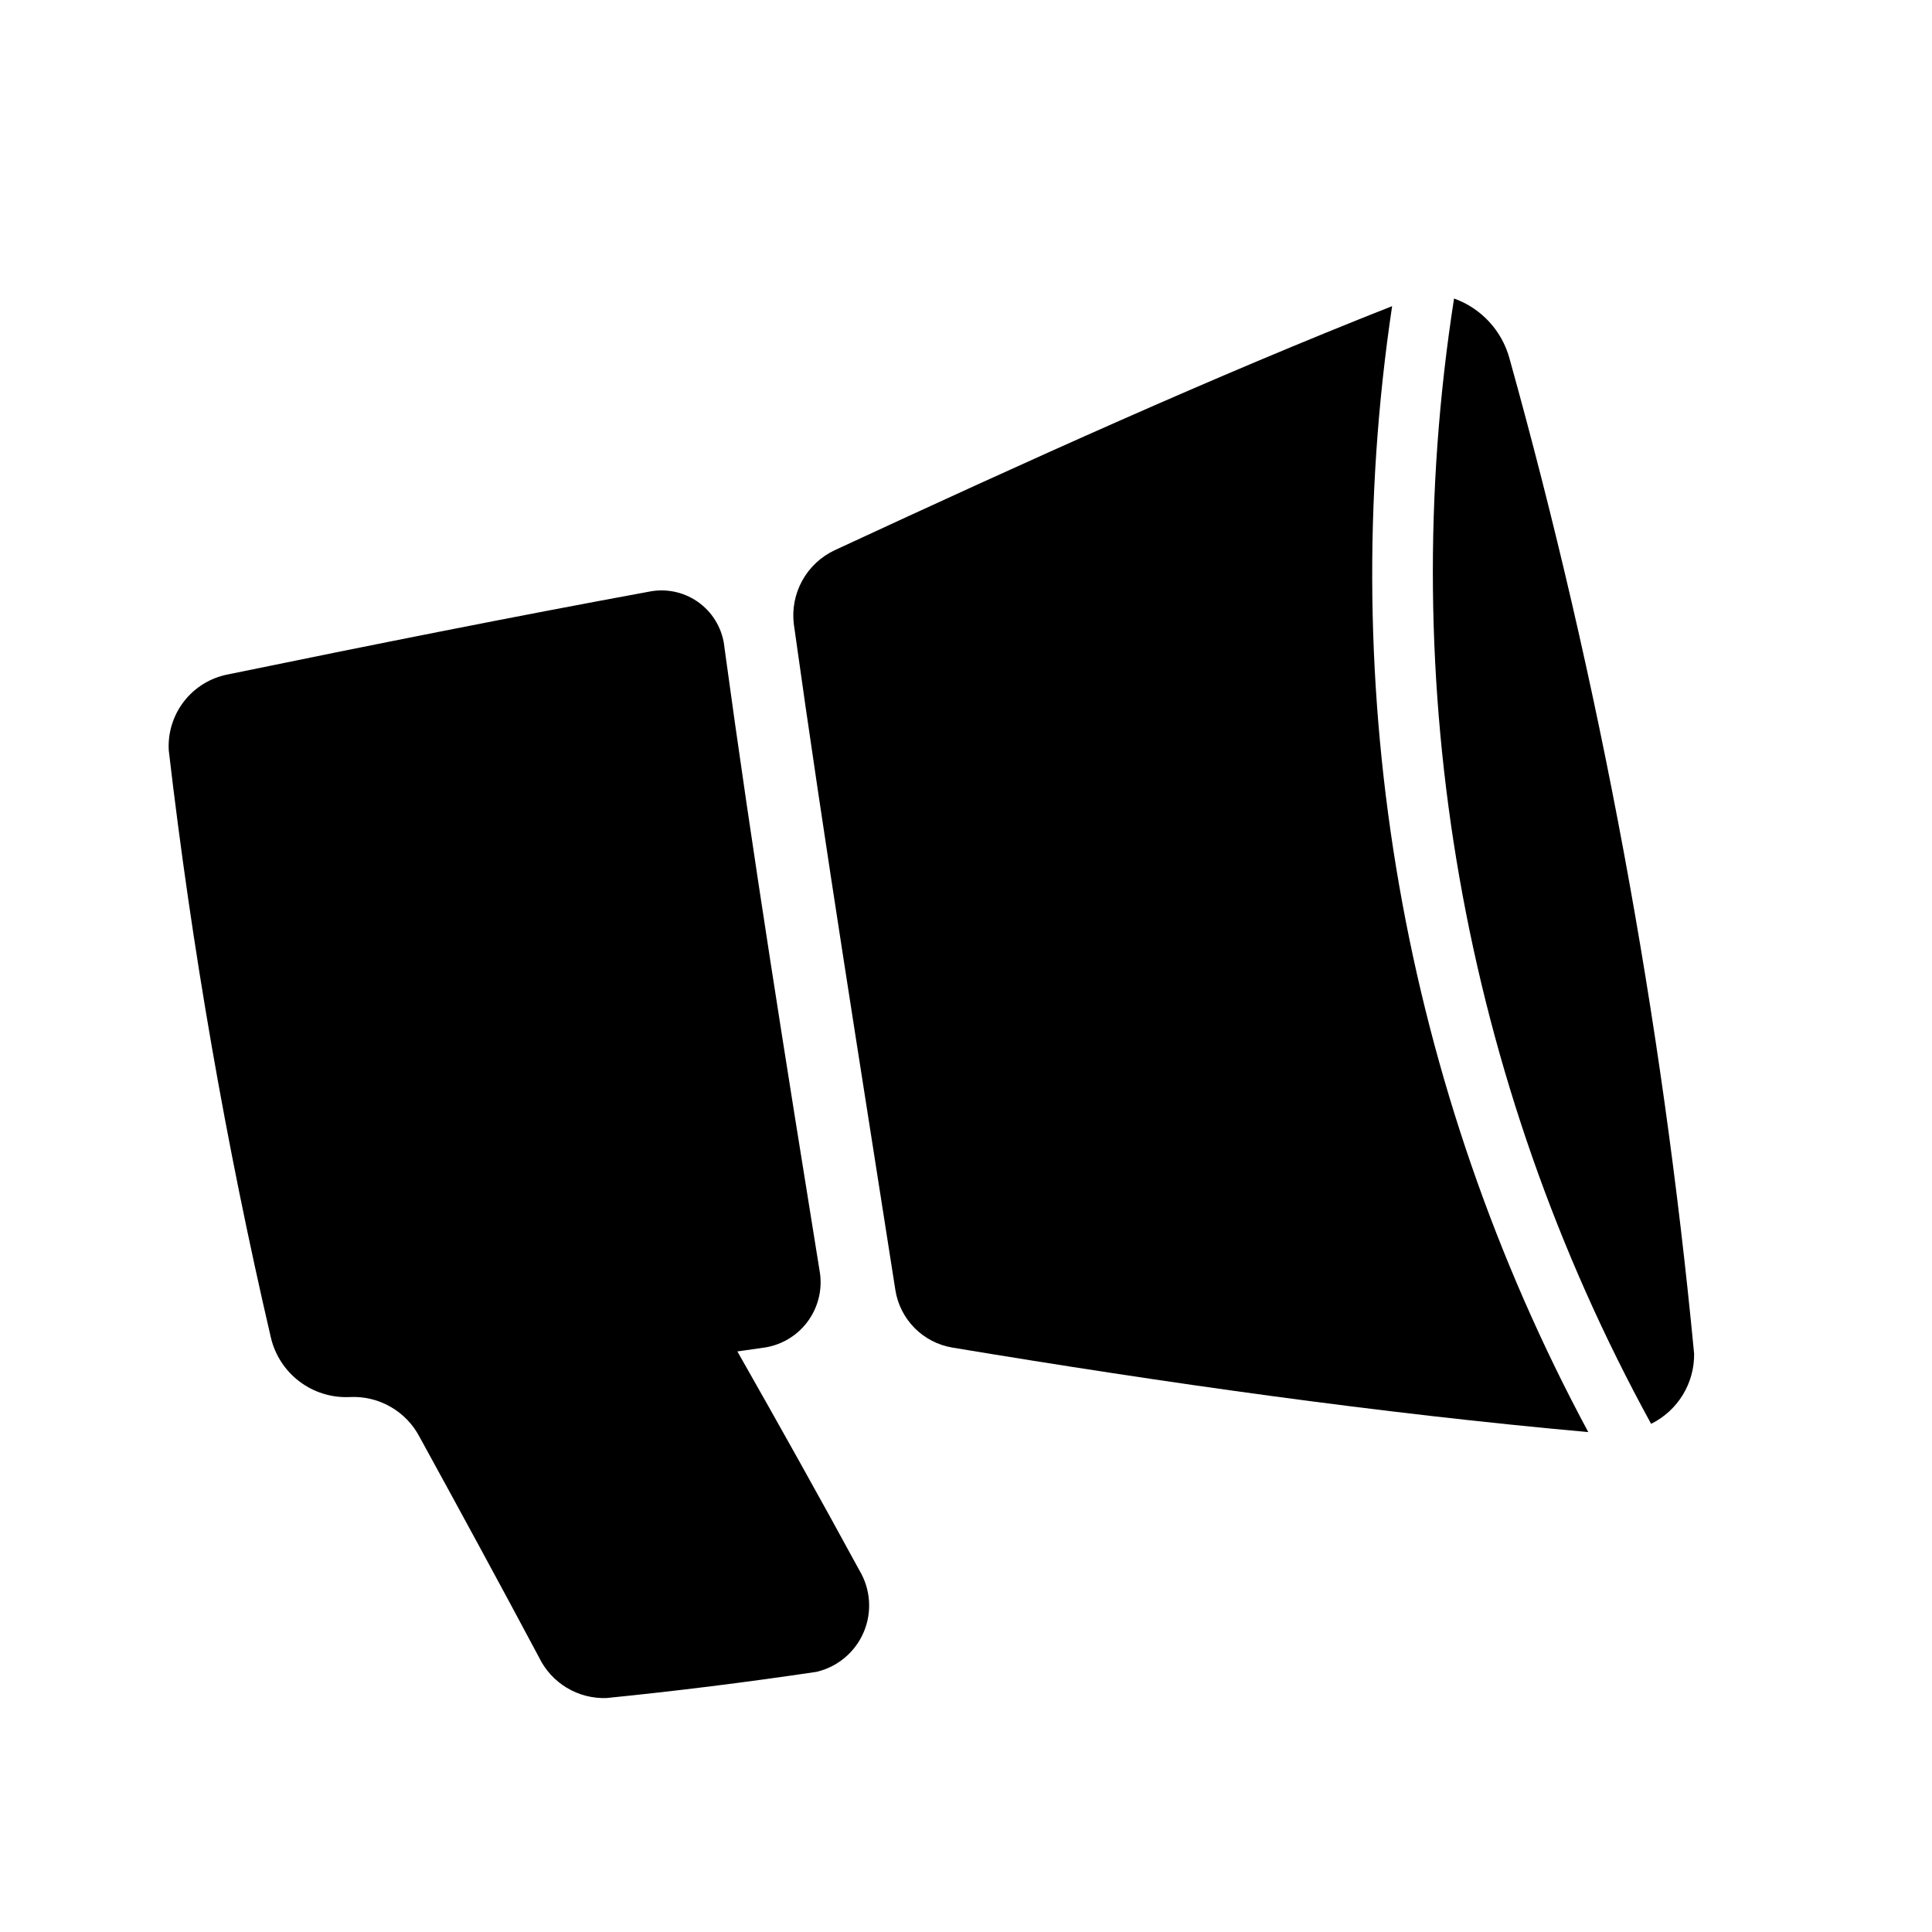 <?xml version="1.0" encoding="UTF-8"?>
<!-- The Best Svg Icon site in the world: iconSvg.co, Visit us! https://iconsvg.co -->
<svg fill="#000000" width="800px" height="800px" version="1.1" viewBox="144 144 512 512" xmlns="http://www.w3.org/2000/svg">
 <g>
  <path d="m360.4 587.05c5.613-1.316 10.258-5.234 12.504-10.543 2.246-5.309 1.824-11.371-1.137-16.316-10.516-19.332-21.363-38.715-32.355-58.047l7.59-1.086v-0.004c4.606-0.809 8.695-3.43 11.355-7.277 2.664-3.844 3.676-8.594 2.812-13.188-8.879-55.105-17.727-110.21-25.191-165.04l0.004-0.004c-0.461-4.609-2.812-8.824-6.492-11.641-3.684-2.812-8.367-3.973-12.938-3.207-37.172 6.832-74.594 14.312-112.21 22.043-4.602 0.898-8.723 3.438-11.594 7.144s-4.301 8.328-4.023 13.008c6.102 52.332 15.137 104.28 27.062 155.6 1.094 4.633 3.766 8.738 7.559 11.609 3.793 2.875 8.469 4.336 13.223 4.137 3.789-0.215 7.559 0.668 10.855 2.539 3.301 1.867 5.992 4.648 7.754 8.008 10.578 19.285 21.191 38.777 31.645 58.395h0.004c1.609 3.352 4.16 6.16 7.344 8.082 3.184 1.922 6.856 2.871 10.57 2.734 18.434-1.848 36.984-4.16 55.656-6.941z"/>
  <path d="m592.96 502.76c-8.523-89.273-24.918-177.61-48.996-264-2.062-7.273-7.512-13.102-14.625-15.652-15.988 102.45 2.375 207.3 52.223 298.22 3.457-1.707 6.363-4.356 8.379-7.644 2.016-3.285 3.062-7.074 3.019-10.93z"/>
  <path d="m512.93 225.13c-46.805 18.453-96.383 40.871-147.68 64.66-3.668 1.711-6.699 4.543-8.652 8.09s-2.727 7.621-2.211 11.637c8.188 58.629 17.711 117.48 26.891 176.33v0.004c0.594 3.805 2.371 7.328 5.078 10.07 2.707 2.738 6.207 4.559 10.008 5.199 56.867 9.445 113.14 17.398 168.55 22.402v0.004c-49.066-91.254-67.305-195.93-51.988-298.4z"/>
 </g>
</svg>